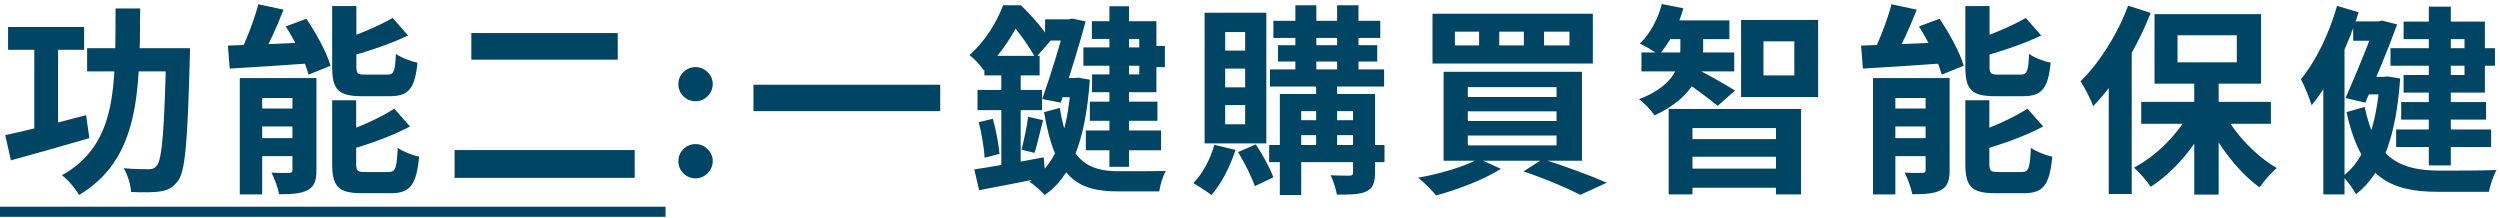 <svg width="595" height="52" viewBox="0 0 595 52" fill="none" xmlns="http://www.w3.org/2000/svg">
<path d="M1.92 6.432H20.016V11.856H1.92V6.432ZM20.736 11.472H42.24V16.992H20.736V11.472ZM8.16 8.64H13.824V32.784H8.16V8.64ZM39.552 11.472H45.216C45.216 11.472 45.216 13.344 45.168 14.064C44.64 33.6 44.112 40.704 42.384 43.008C41.136 44.736 39.936 45.264 38.112 45.552C36.48 45.84 33.84 45.792 31.2 45.696C31.104 44.064 30.432 41.616 29.424 40.032C31.968 40.272 34.272 40.272 35.376 40.272C36.288 40.272 36.768 40.08 37.296 39.456C38.592 37.968 39.12 30.864 39.552 12.624V11.472ZM1.248 32.16C6.096 31.152 13.584 29.232 20.496 27.408L21.264 32.88C14.832 34.752 7.92 36.72 2.592 38.16L1.248 32.16ZM27.504 2.016H33.36C33.264 22.032 33.168 37.824 18.816 46.416C18 44.928 16.176 42.768 14.736 41.712C27.984 34.272 27.408 20.592 27.504 2.016ZM61.488 1.008L67.488 2.304C65.76 6.72 63.6 11.424 61.776 14.496L56.784 13.2C58.512 9.936 60.48 4.848 61.488 1.008ZM54.24 10.848C59.424 10.704 67.2 10.368 74.64 10.032L74.592 15.024C67.536 15.552 60.144 15.984 54.672 16.32L54.24 10.848ZM57.072 18.576H72.336V23.328H62.4V46.272H57.072V18.576ZM69.6 18.576H75.312V40.512C75.312 42.96 74.832 44.4 73.2 45.264C71.52 46.128 69.36 46.224 66.432 46.224C66.144 44.688 65.328 42.48 64.608 41.088C66.288 41.184 68.208 41.184 68.832 41.136C69.408 41.136 69.6 40.992 69.6 40.368V18.576ZM59.52 25.824H72.816V30.096H59.52V25.824ZM59.52 32.88H72.816V37.152H59.52V32.88ZM79.056 1.44H84.816V15.84C84.816 17.52 85.104 17.76 86.928 17.76C87.696 17.76 91.152 17.76 92.16 17.76C93.744 17.76 94.032 17.04 94.224 12.816C95.424 13.728 97.776 14.592 99.36 14.928C98.736 21.168 97.2 22.896 92.736 22.896C91.536 22.896 87.216 22.896 86.112 22.896C80.448 22.896 79.056 21.264 79.056 15.936V1.44ZM93.456 4.272L97.104 8.448C92.832 10.512 87.264 12.336 82.512 13.632C82.272 12.48 81.504 10.752 80.88 9.648C85.344 8.256 90.288 6.096 93.456 4.272ZM79.056 23.856H84.768V38.976C84.768 40.752 85.104 40.944 86.976 40.944C87.792 40.944 91.392 40.944 92.448 40.944C94.128 40.944 94.416 40.08 94.656 35.184C95.856 36.048 98.16 36.96 99.744 37.296C99.12 44.064 97.584 45.984 92.976 45.984C91.776 45.984 87.312 45.984 86.16 45.984C80.496 45.984 79.056 44.352 79.056 39.024V23.856ZM93.84 25.872L97.584 30.096C93.216 32.448 87.408 34.464 82.464 35.856C82.176 34.752 81.36 32.928 80.784 31.824C85.44 30.336 90.576 27.984 93.84 25.872ZM68.016 6.288L72.912 4.464C75.264 7.92 77.76 12.48 78.672 15.648L73.44 17.76C72.624 14.688 70.32 9.888 68.016 6.288ZM112.176 7.872H147.024V14.208H112.176V7.872ZM108.192 35.712H151.056V42.336H108.192V35.712ZM165.542 42.443C164.417 42.443 163.451 42.045 162.644 41.25C161.849 40.443 161.451 39.477 161.451 38.352C161.451 37.239 161.849 36.284 162.644 35.489C163.451 34.693 164.417 34.295 165.542 34.295C166.633 34.295 167.587 34.693 168.406 35.489C169.224 36.284 169.633 37.239 169.633 38.352C169.633 39.102 169.44 39.79 169.053 40.415C168.678 41.028 168.184 41.523 167.57 41.898C166.957 42.261 166.281 42.443 165.542 42.443ZM165.542 24.102C164.417 24.102 163.451 23.704 162.644 22.909C161.849 22.114 161.451 21.148 161.451 20.011C161.451 18.898 161.849 17.949 162.644 17.165C163.451 16.369 164.417 15.972 165.542 15.972C166.633 15.972 167.587 16.369 168.406 17.165C169.224 17.949 169.633 18.898 169.633 20.011C169.633 20.773 169.44 21.466 169.053 22.091C168.678 22.704 168.184 23.193 167.57 23.557C166.957 23.921 166.281 24.102 165.542 24.102ZM179.321 20.16H223.769V26.448H179.321V20.16ZM248.729 4.608H254.969V9.648H248.729V4.608ZM257.849 11.28H272.969V15.648H257.849V11.28ZM272.921 10.944H277.241V15.984H272.921V10.944ZM259.385 24.192H275.465V28.752H259.385V24.192ZM258.425 31.056H276.329V35.76H258.425V31.056ZM264.041 1.488H268.697V39.696H264.041V1.488ZM253.769 4.608H254.345L255.113 4.416L258.377 5.088C256.889 10.656 254.489 18.432 252.473 24.432L248.057 23.568C250.169 17.616 252.617 9.408 253.769 5.136V4.608ZM259.865 5.04H275.225V21.936H259.913V17.712H271.145V9.264H259.865V5.04ZM252.233 25.68C254.297 38.64 259.193 40.752 266.393 40.752C268.217 40.752 275.225 40.752 277.481 40.704C276.761 41.856 276.089 44.16 275.897 45.552H266.105C256.793 45.552 251.129 42.672 248.489 26.688L252.233 25.68ZM251.801 18.576H256.457V23.136H250.457L251.801 18.576ZM254.921 18.576H255.785L256.601 18.48L259.385 18.96C258.329 33.792 254.825 42.192 248.633 46.416C247.865 45.504 245.993 43.872 244.985 43.248C251.033 39.504 254.105 32.304 254.921 19.392V18.576ZM231.881 40.32C236.057 39.696 242.393 38.592 248.393 37.44L248.825 42.192C243.353 43.296 237.545 44.4 233.033 45.264L231.881 40.32ZM234.281 13.296H247.433V17.952H234.281V13.296ZM232.649 21.408H248.009V26.208H232.649V21.408ZM232.937 29.088L236.297 28.272C237.065 30.96 237.689 34.368 237.881 36.624L234.329 37.536C234.233 35.232 233.609 31.728 232.937 29.088ZM244.697 27.792L248.249 28.608C247.529 31.344 246.857 34.368 246.233 36.384L243.113 35.616C243.689 33.504 244.409 30.096 244.697 27.792ZM238.313 15.216H242.921V40.224L238.313 40.944V15.216ZM238.745 1.248H241.721V2.304H243.305V3.744C241.529 7.44 238.745 12.432 234.137 16.752C233.417 15.6 231.785 13.872 230.729 13.104C234.665 9.648 237.305 5.04 238.745 1.248ZM239.129 1.248H242.969C245.513 3.696 248.585 7.2 250.025 9.696L246.425 13.824C245.177 11.424 242.345 7.248 239.993 4.944H239.129V1.248ZM303.065 4.944H328.505V9.024H303.065V4.944ZM302.249 16.512H329.417V20.592H302.249V16.512ZM302.057 34.512H329.513V38.592H302.057V34.512ZM304.169 10.752H327.785V14.64H304.169V10.752ZM308.297 1.248H313.289V18.336H308.297V1.248ZM318.233 1.248H323.321V18.336H318.233V1.248ZM313.241 18.384H318.233V35.616H313.241V18.384ZM322.025 22.368H327.257V41.088C327.257 43.488 326.777 44.784 325.193 45.552C323.561 46.32 321.305 46.32 318.185 46.32C317.945 44.976 317.321 43.008 316.697 41.712C318.569 41.808 320.633 41.808 321.209 41.808C321.833 41.76 322.025 41.616 322.025 41.04V22.368ZM304.601 22.368H324.233V26.448H309.689V46.416H304.601V22.368ZM307.145 28.608H324.233V32.16H307.145V28.608ZM289.001 34.464L294.041 35.664C292.793 39.696 290.585 43.824 288.329 46.416C287.321 45.648 285.209 44.256 284.009 43.584C286.217 41.328 288.089 37.872 289.001 34.464ZM294.665 36.192L298.889 34.368C300.521 36.816 302.297 40.08 303.065 42.192L298.649 44.304C297.929 42.144 296.201 38.736 294.665 36.192ZM291.593 16.32V20.784H296.345V16.32H291.593ZM291.593 25.008V29.568H296.345V25.008H291.593ZM291.593 7.632V12.048H296.345V7.632H291.593ZM286.697 3.024H301.385V34.128H286.697V3.024ZM367.481 7.536V10.8H373.529V7.536H367.481ZM356.825 7.536V10.8H362.681V7.536H356.825ZM346.265 7.536V10.8H352.025V7.536H346.265ZM340.937 3.264H379.097V15.12H340.937V3.264ZM349.337 26.496V28.8H370.457V26.496H349.337ZM349.337 32.256V34.608H370.457V32.256H349.337ZM349.337 20.736V23.088H370.457V20.736H349.337ZM343.577 17.088H376.505V38.256H343.577V17.088ZM362.585 40.8L367.145 37.872C372.521 39.552 378.713 41.856 382.409 43.488L376.121 46.368C373.145 44.832 367.817 42.528 362.585 40.8ZM351.929 37.776L357.209 40.176C353.177 42.768 346.793 45.168 341.801 46.512C340.841 45.36 338.825 43.296 337.529 42.288C342.761 41.376 348.569 39.648 351.929 37.776ZM397.145 25.92H428.633V46.272H422.681V30.48H402.809V46.272H397.145V25.92ZM400.553 33.12H424.697V37.296H400.553V33.12ZM396.377 4.848H411.593V9.312H396.377V4.848ZM390.665 12.48H412.745V16.992H390.665V12.48ZM400.553 40.128H424.697V44.688H400.553V40.128ZM399.929 6.192H405.353V11.472C405.353 16.368 403.529 22.992 393.785 27.456C393.017 26.304 391.385 24.528 390.089 23.616C399.113 20.16 399.929 14.928 399.929 11.424V6.192ZM395.513 0.96L400.649 1.968C399.449 6.288 397.241 10.416 394.793 13.056C393.737 12.24 391.529 10.944 390.281 10.368C392.729 8.064 394.601 4.512 395.513 0.96ZM404.441 16.752C406.169 17.568 411.545 20.64 412.937 21.552L408.809 25.2C406.937 23.616 402.713 20.496 400.553 19.104L404.441 16.752ZM419.705 9.84V17.952H427.049V9.84H419.705ZM414.377 4.752H432.713V23.088H414.377V4.752ZM450.185 1.008L456.185 2.304C454.457 6.72 452.297 11.424 450.473 14.496L445.481 13.2C447.209 9.936 449.177 4.848 450.185 1.008ZM442.937 10.848C448.121 10.704 455.897 10.368 463.337 10.032L463.289 15.024C456.233 15.552 448.841 15.984 443.369 16.32L442.937 10.848ZM445.769 18.576H461.033V23.328H451.097V46.272H445.769V18.576ZM458.297 18.576H464.009V40.512C464.009 42.96 463.529 44.4 461.897 45.264C460.217 46.128 458.057 46.224 455.129 46.224C454.841 44.688 454.025 42.48 453.305 41.088C454.985 41.184 456.905 41.184 457.529 41.136C458.105 41.136 458.297 40.992 458.297 40.368V18.576ZM448.217 25.824H461.513V30.096H448.217V25.824ZM448.217 32.88H461.513V37.152H448.217V32.88ZM467.753 1.44H473.513V15.84C473.513 17.52 473.801 17.76 475.625 17.76C476.393 17.76 479.849 17.76 480.857 17.76C482.441 17.76 482.729 17.04 482.921 12.816C484.121 13.728 486.473 14.592 488.057 14.928C487.433 21.168 485.897 22.896 481.433 22.896C480.233 22.896 475.913 22.896 474.809 22.896C469.145 22.896 467.753 21.264 467.753 15.936V1.44ZM482.153 4.272L485.801 8.448C481.529 10.512 475.961 12.336 471.209 13.632C470.969 12.48 470.201 10.752 469.577 9.648C474.041 8.256 478.985 6.096 482.153 4.272ZM467.753 23.856H473.465V38.976C473.465 40.752 473.801 40.944 475.673 40.944C476.489 40.944 480.089 40.944 481.145 40.944C482.825 40.944 483.113 40.08 483.353 35.184C484.553 36.048 486.857 36.96 488.441 37.296C487.817 44.064 486.281 45.984 481.673 45.984C480.473 45.984 476.009 45.984 474.857 45.984C469.193 45.984 467.753 44.352 467.753 39.024V23.856ZM482.537 25.872L486.281 30.096C481.913 32.448 476.105 34.464 471.161 35.856C470.873 34.752 470.057 32.928 469.481 31.824C474.137 30.336 479.273 27.984 482.537 25.872ZM456.713 6.288L461.609 4.464C463.961 7.92 466.457 12.48 467.369 15.648L462.137 17.76C461.321 14.688 459.017 9.888 456.713 6.288ZM522.233 18.24H528.041V46.32H522.233V18.24ZM509.609 24.24H540.473V29.472H509.609V24.24ZM529.145 26.544C531.785 31.776 536.873 37.104 541.865 39.984C540.569 41.088 538.745 43.152 537.785 44.592C532.745 40.992 527.801 34.512 524.825 28.128L529.145 26.544ZM521.465 26.112L525.977 27.696C522.857 34.464 517.529 40.848 511.865 44.448C510.953 43.056 509.129 40.992 507.881 39.888C513.353 37.056 518.681 31.584 521.465 26.112ZM518.249 8.4V14.832H532.361V8.4H518.249ZM512.777 3.36H538.121V19.92H512.777V3.36ZM506.489 1.344L511.865 3.072C508.649 11.232 503.513 19.824 498.185 25.248C497.705 23.904 496.121 20.736 495.161 19.344C499.625 15.024 503.945 8.208 506.489 1.344ZM501.881 14.64L507.305 9.168L507.353 9.216V46.176H501.881V14.64ZM578.057 1.584H583.289V39.36H578.057V1.584ZM568.937 11.472H593.801V15.648H568.937V11.472ZM570.281 30.816H592.889V34.992H570.281V30.816ZM571.481 24.288H591.689V28.464H571.481V24.288ZM560.057 5.088H566.729V9.696H560.057V5.088ZM562.505 18.288H567.785V22.464H562.505V18.288ZM565.433 5.088H566.105L566.921 4.896L570.521 5.808C568.553 11.28 565.481 18.624 562.937 24.432L558.233 23.328C560.825 17.568 563.945 9.744 565.433 5.664V5.088ZM566.393 18.288H567.305L568.217 18.192L571.241 18.672C570.281 32.208 567.209 41.184 560.729 46.224C560.057 44.976 558.617 42.96 557.561 41.952C562.793 38.256 565.673 29.712 566.393 19.104V18.288ZM562.793 25.44C565.385 38.064 571.529 40.56 580.601 40.608C582.809 40.608 591.449 40.608 594.185 40.464C593.417 41.712 592.649 44.16 592.361 45.648H580.313C568.841 45.648 561.929 42.336 558.473 26.688L562.793 25.44ZM572.057 5.136H591.401V22.032H572.057V17.856H586.553V9.312H572.057V5.136ZM556.217 1.392L561.353 2.928C558.857 10.896 554.729 19.536 550.169 25.056C549.785 23.712 548.441 20.352 547.625 18.864C551.177 14.544 554.345 8.016 556.217 1.392ZM552.953 15.264L557.897 10.32L557.993 10.416V46.272H552.953V15.264Z" fill="#004564"/>
<path d="M0 49.2H158.4V51.6H0V49.2Z" fill="#004564"/>
</svg>

